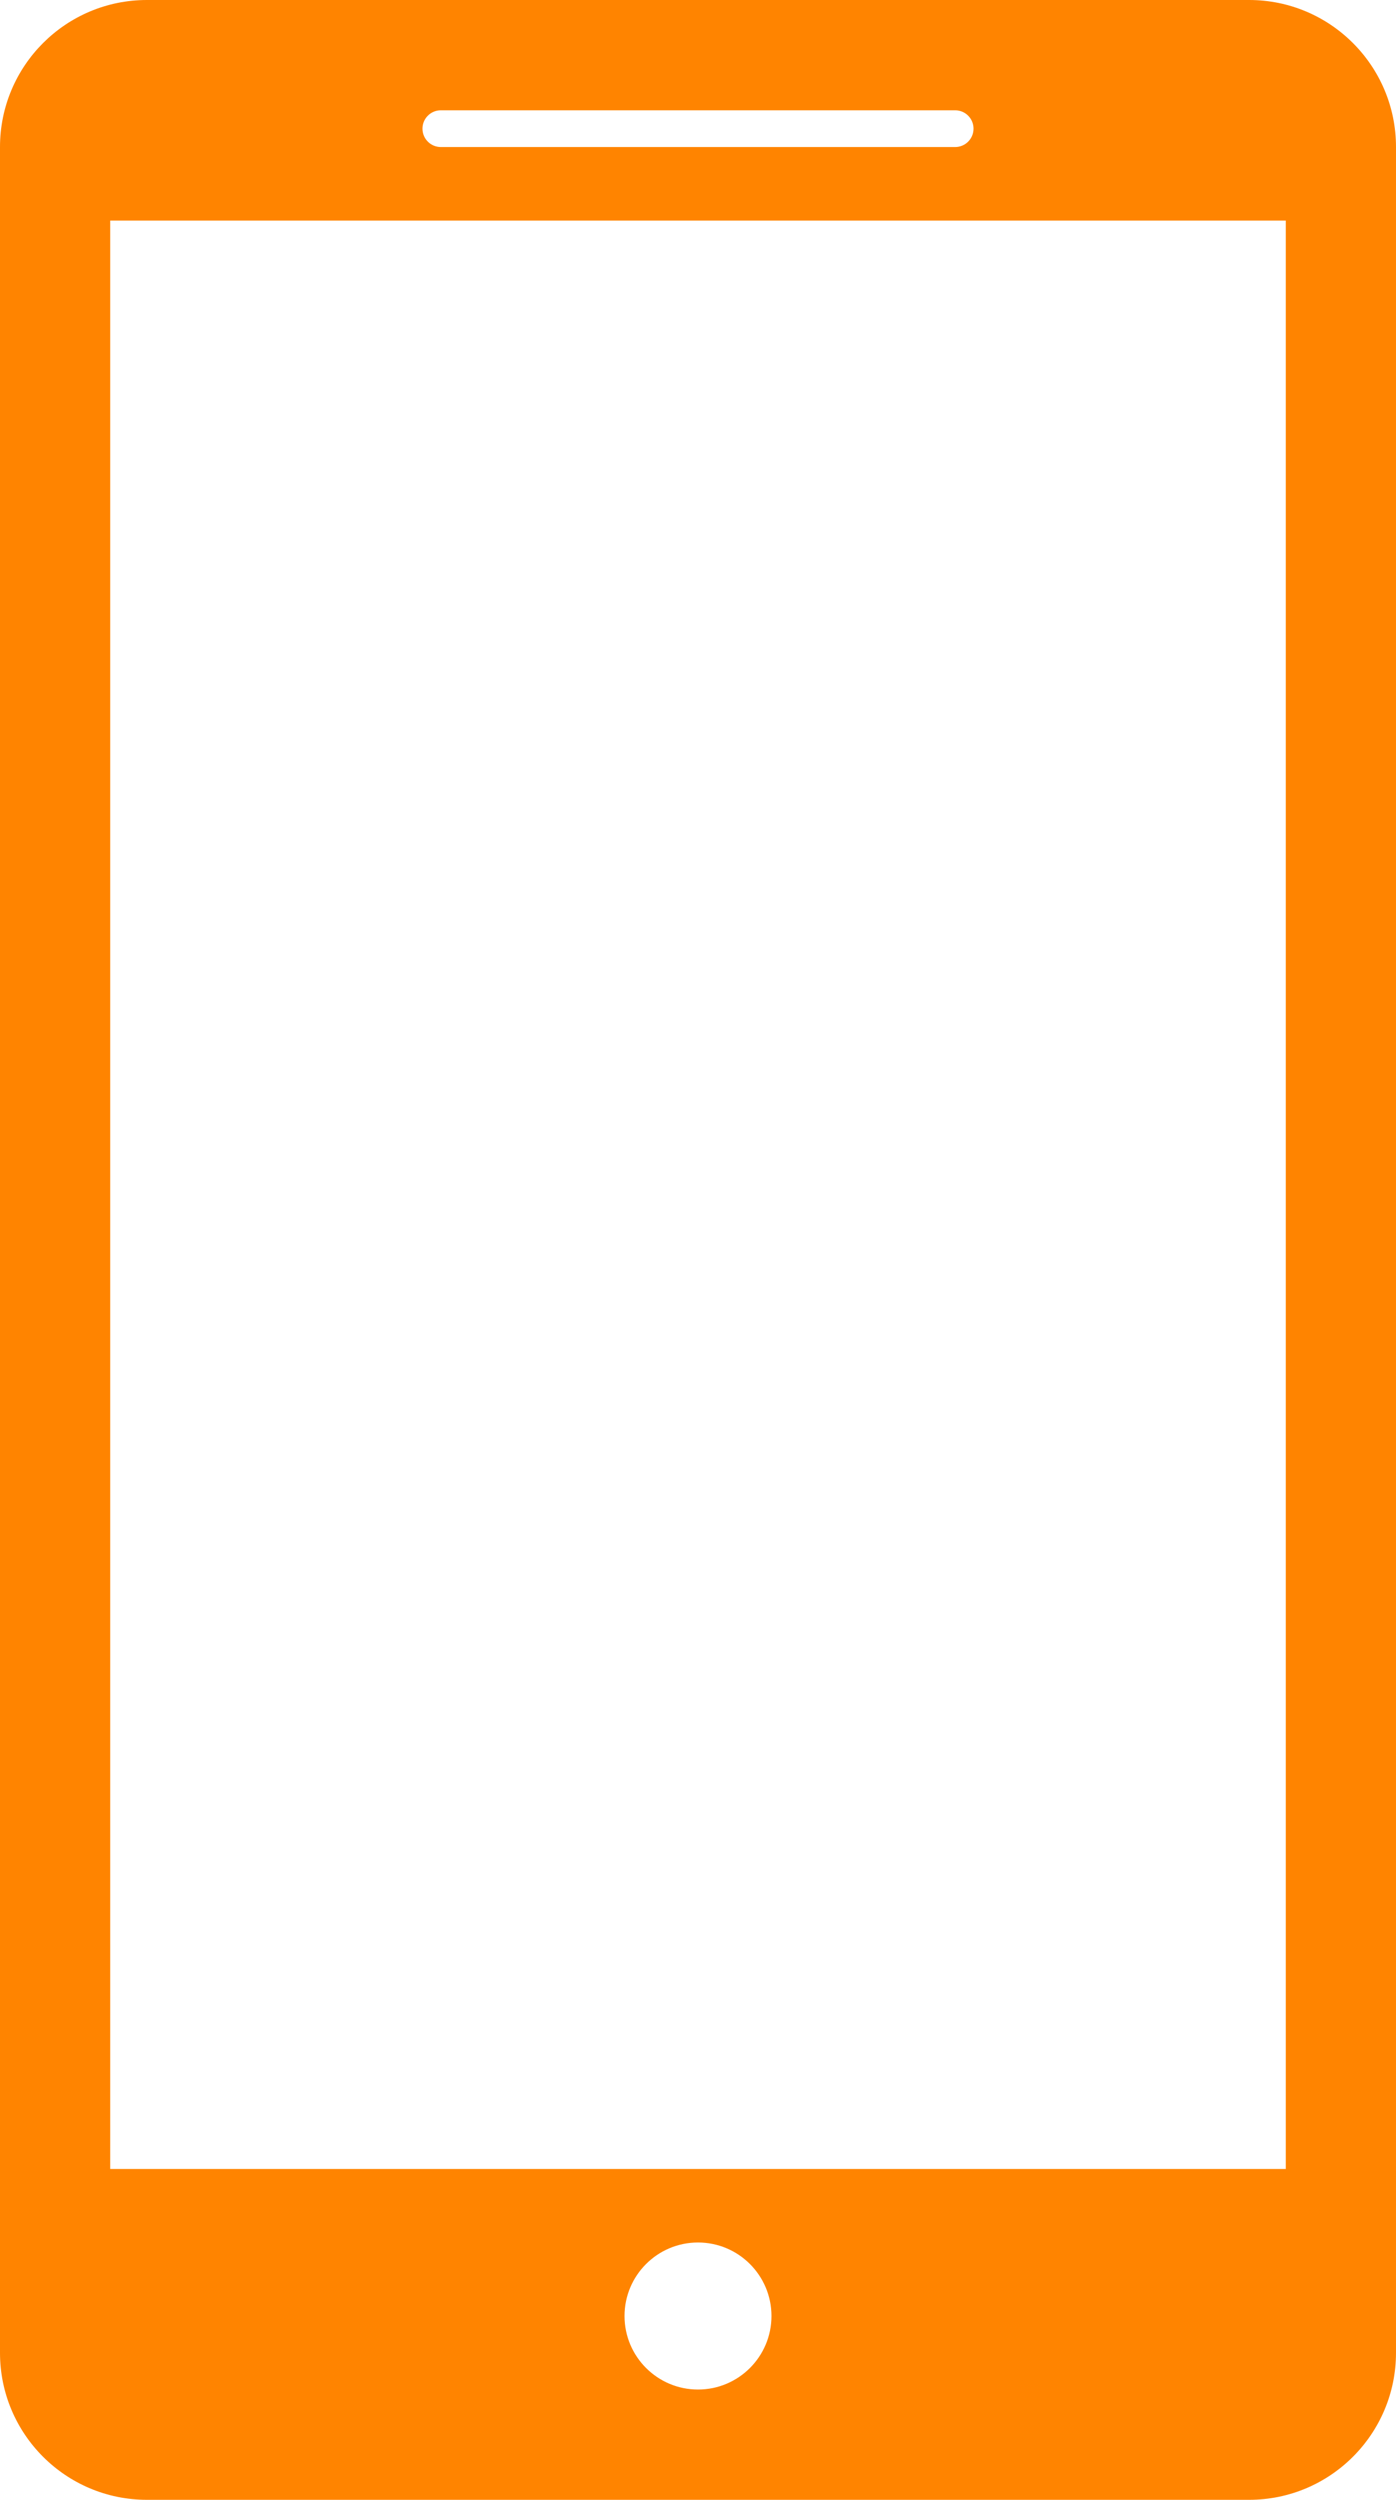 <?xml version="1.0" ?><!DOCTYPE svg  PUBLIC '-//W3C//DTD SVG 1.1//EN'  'http://www.w3.org/Graphics/SVG/1.1/DTD/svg11.dtd'><svg enable-background="new 0 0 38 68" height="68px" id="Layer_1" version="1.1" viewBox="0 0 38 68" width="38px" xml:space="preserve" xmlns="http://www.w3.org/2000/svg" xmlns:xlink="http://www.w3.org/1999/xlink"><path d="M34,0H4C1.791,0,0,1.791,0,4v60c0,2.209,1.791,4,4,4h30c2.209,0,4-1.791,4-4V4C38,1.791,36.209,0,34,0z   M12,3h14c0.276,0,0.5,0.224,0.5,0.5S26.276,4,26,4H12c-0.276,0-0.5-0.224-0.5-0.5S11.724,3,12,3z M19,65c-1.104,0-2-0.896-2-2  s0.896-2,2-2s2,0.896,2,2S20.104,65,19,65z M35,59H3V6h32V59z" fill="#ff8400"/></svg>